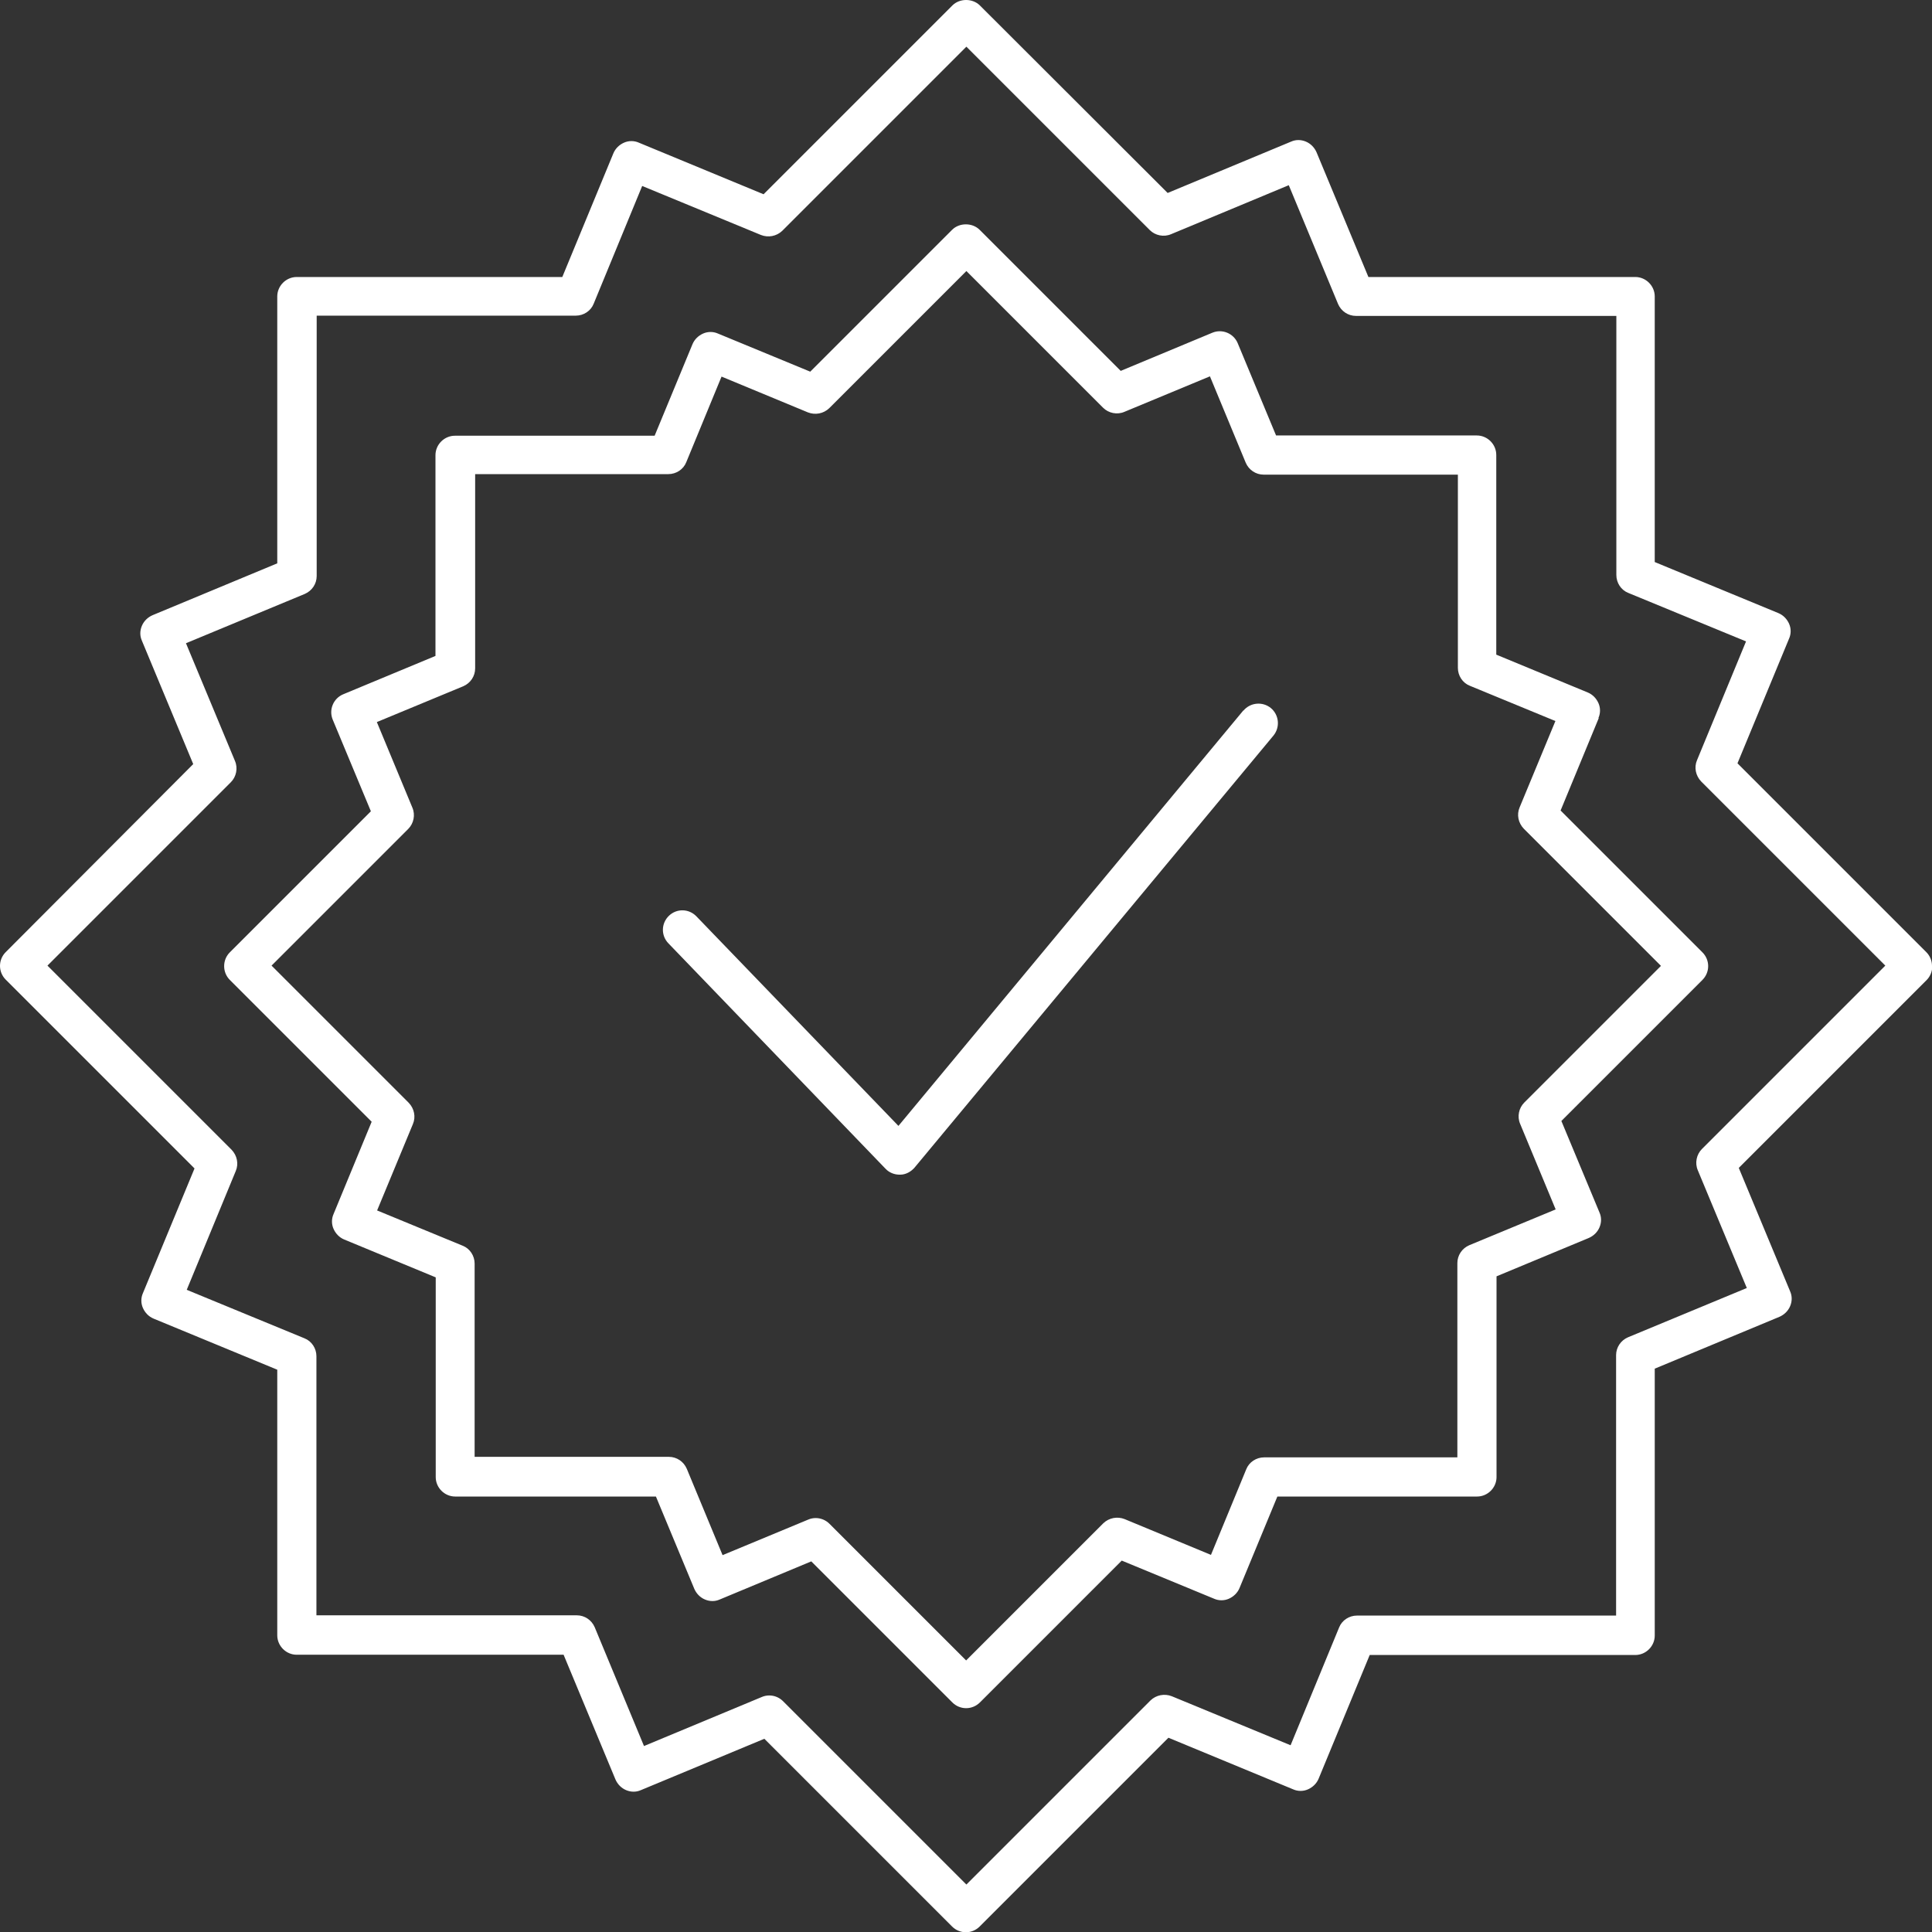 <?xml version="1.0" encoding="UTF-8"?><svg id="Layer_2" xmlns="http://www.w3.org/2000/svg" viewBox="0 0 74.49 74.49"><rect x="0" y="0" width="74.49" height="74.49" fill="#333333" stroke="none"/><defs><style>.cls-1{fill:#fff;}</style></defs><g id="Layer_2-2"><path class="cls-1" d="M74.49,37.24c0-.2-.08-.39-.22-.53l-7.28-7.28,1.99-4.81c.08-.18.08-.39,0-.57s-.22-.33-.41-.41l-4.77-1.97v-10.24c0-.41-.34-.75-.75-.75h-10.29l-2-4.81c-.08-.18-.22-.33-.41-.41s-.39-.08-.57,0l-4.76,1.98L37.78.21c-.28-.28-.78-.28-1.06,0l-7.28,7.28-4.81-1.99c-.18-.08-.39-.08-.57,0-.18.08-.33.22-.41.41l-1.97,4.77h-10.24c-.41,0-.75.34-.75.75v10.29l-4.81,2c-.18.08-.33.22-.41.41s-.08.39,0,.57l1.98,4.76L.22,36.71c-.14.14-.22.33-.22.53s.08.39.22.53l7.28,7.28-1.99,4.81c-.08.18-.08.39,0,.57s.22.33.41.41l4.77,1.97v10.24c0,.41.34.75.75.75h10.29l2,4.81c.08.18.22.33.41.41s.39.08.57,0l4.76-1.98,7.24,7.24c.14.14.33.22.53.22s.39-.08.53-.22l7.28-7.28,4.81,1.99c.18.08.39.08.57,0s.33-.22.41-.41l1.97-4.77h10.24c.41,0,.75-.34.75-.75v-10.29l4.81-2c.18-.08.33-.22.41-.41s.08-.39,0-.57l-1.98-4.76,7.24-7.24c.14-.14.22-.33.22-.53ZM65.62,44.3c-.21.21-.28.54-.16.82l1.89,4.54-4.58,1.9c-.28.12-.46.39-.46.69v10.04h-9.99c-.3,0-.58.18-.69.46l-1.87,4.54-4.58-1.89c-.28-.11-.6-.05-.82.16l-7.1,7.1-7.07-7.07c-.14-.14-.33-.22-.53-.22-.1,0-.2.02-.29.06l-4.54,1.89-1.9-4.58c-.12-.28-.39-.46-.69-.46h-10.04v-9.99c0-.3-.18-.58-.46-.69l-4.54-1.87,1.89-4.58c.12-.28.05-.6-.16-.82l-7.1-7.1,7.07-7.07c.21-.21.28-.54.16-.82l-1.89-4.54,4.58-1.9c.28-.12.46-.39.46-.69v-10.04h9.99c.3,0,.58-.18.69-.46l1.87-4.54,4.58,1.89c.28.11.6.05.82-.16l7.1-7.1,7.07,7.07c.21.21.54.28.82.16l4.54-1.89,1.9,4.58c.12.28.39.46.69.46h10.04v9.99c0,.3.18.58.46.69l4.54,1.87-1.89,4.58c-.12.28-.05.6.16.82l7.1,7.1-7.07,7.07Z"/><path class="cls-1" d="M61.63,27.68c.08-.18.08-.39,0-.57s-.22-.33-.41-.41l-3.53-1.46v-7.7c0-.41-.34-.75-.75-.75h-7.74l-1.48-3.56c-.16-.38-.6-.56-.98-.4l-3.53,1.47-5.44-5.44c-.28-.28-.78-.28-1.06,0l-5.47,5.47-3.56-1.47c-.18-.08-.39-.08-.57,0-.18.08-.33.22-.41.41l-1.46,3.53h-7.7c-.41,0-.75.34-.75.75v7.74l-3.56,1.48c-.38.16-.56.6-.4.98l1.47,3.53-5.44,5.44c-.29.29-.29.77,0,1.06l5.47,5.47-1.47,3.56c-.08.18-.08.39,0,.57s.22.33.41.41l3.53,1.46v7.7c0,.41.34.75.75.75h7.74l1.48,3.56c.08.18.22.33.41.41s.39.08.57,0l3.53-1.47,5.44,5.44c.14.14.33.22.53.22s.39-.08.53-.22l5.47-5.47,3.56,1.47c.18.08.39.08.57,0,.18-.08.33-.22.41-.41l1.46-3.53h7.7c.41,0,.75-.34.75-.75v-7.74l3.56-1.48c.18-.08.33-.22.41-.41s.08-.39,0-.57l-1.47-3.53,5.44-5.44c.14-.14.22-.33.22-.53s-.08-.39-.22-.53l-5.47-5.47,1.47-3.56ZM64.04,37.24l-5.27,5.27c-.21.21-.28.54-.16.82l1.37,3.3-3.33,1.38c-.28.12-.46.39-.46.69v7.49h-7.45c-.3,0-.58.18-.69.46l-1.36,3.3-3.33-1.38c-.28-.11-.6-.05-.82.16l-5.29,5.29-5.27-5.27c-.14-.14-.33-.22-.53-.22-.1,0-.2.02-.29.06l-3.3,1.37-1.38-3.33c-.12-.28-.39-.46-.69-.46h-7.49v-7.45c0-.3-.18-.58-.46-.69l-3.3-1.36,1.38-3.33c.12-.28.05-.6-.16-.82l-5.29-5.29,5.27-5.27c.21-.21.28-.54.16-.82l-1.37-3.3,3.33-1.38c.28-.12.46-.39.46-.69v-7.49h7.45c.3,0,.58-.18.69-.46l1.36-3.3,3.33,1.38c.28.11.6.05.82-.16l5.29-5.29,5.27,5.27c.21.21.54.28.82.16l3.3-1.37,1.38,3.33c.12.28.39.46.69.46h7.49v7.45c0,.3.18.58.46.69l3.3,1.36-1.38,3.33c-.12.28-.05.6.16.82l5.29,5.29Z"/><path class="cls-1" d="M47.94,27.39l-13.3,16.02-7.79-8.08c-.29-.3-.76-.31-1.06-.02-.3.29-.31.76-.02,1.06l8.37,8.69c.14.15.34.23.54.23,0,0,.02,0,.03,0,.21,0,.41-.11.55-.27l13.84-16.66c.26-.32.22-.79-.1-1.06-.32-.26-.79-.22-1.06.1Z"/></g></svg>